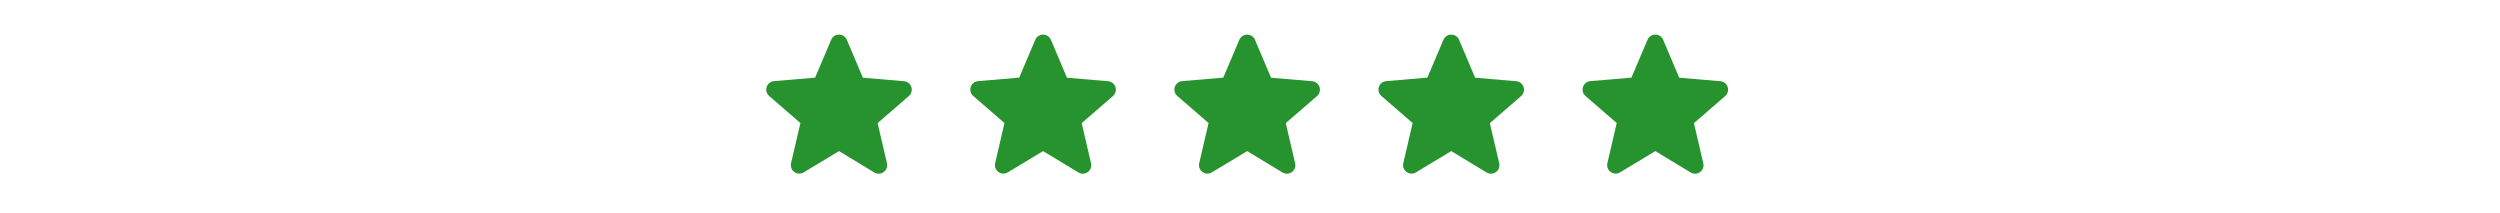 <?xml version="1.0" encoding="UTF-8"?> <svg xmlns="http://www.w3.org/2000/svg" width="294" height="25" viewBox="0 0 294 25" fill="none"><path d="M98.667 17.77L102.817 20.28C103.577 20.74 104.507 20.06 104.307 19.2L103.207 14.48L106.877 11.3C107.547 10.72 107.187 9.62 106.307 9.55L101.477 9.14L99.587 4.68C99.247 3.87 98.087 3.87 97.747 4.68L95.857 9.13L91.027 9.54C90.147 9.61 89.787 10.71 90.457 11.29L94.127 14.47L93.027 19.19C92.827 20.05 93.757 20.73 94.517 20.27L98.667 17.77Z" fill="#27932F"></path><path d="M122.667 17.77L126.817 20.28C127.577 20.74 128.507 20.06 128.307 19.2L127.207 14.48L130.877 11.3C131.547 10.72 131.187 9.62 130.307 9.55L125.477 9.14L123.587 4.68C123.247 3.87 122.087 3.87 121.747 4.68L119.857 9.13L115.027 9.54C114.147 9.61 113.787 10.71 114.457 11.29L118.127 14.47L117.027 19.19C116.827 20.05 117.757 20.73 118.517 20.27L122.667 17.77Z" fill="#27932F"></path><path d="M146.667 17.77L150.817 20.28C151.577 20.74 152.507 20.06 152.307 19.2L151.207 14.48L154.877 11.3C155.547 10.72 155.187 9.62 154.307 9.55L149.477 9.14L147.587 4.68C147.247 3.87 146.087 3.87 145.747 4.68L143.857 9.13L139.027 9.54C138.147 9.61 137.787 10.71 138.457 11.29L142.127 14.47L141.027 19.19C140.827 20.05 141.757 20.73 142.517 20.27L146.667 17.77Z" fill="#27932F"></path><path d="M170.667 17.77L174.817 20.28C175.577 20.74 176.507 20.06 176.307 19.2L175.207 14.48L178.877 11.3C179.547 10.72 179.187 9.62 178.307 9.55L173.477 9.14L171.587 4.68C171.247 3.87 170.087 3.87 169.747 4.68L167.857 9.13L163.027 9.54C162.147 9.61 161.787 10.71 162.457 11.29L166.127 14.47L165.027 19.19C164.827 20.05 165.757 20.73 166.517 20.27L170.667 17.77Z" fill="#27932F"></path><path d="M194.667 17.77L198.817 20.28C199.577 20.74 200.507 20.06 200.307 19.2L199.207 14.48L202.877 11.3C203.547 10.72 203.187 9.62 202.307 9.55L197.477 9.14L195.587 4.68C195.247 3.87 194.087 3.87 193.747 4.68L191.857 9.13L187.027 9.54C186.147 9.61 185.787 10.71 186.457 11.29L190.127 14.47L189.027 19.19C188.827 20.05 189.757 20.73 190.517 20.27L194.667 17.77Z" fill="#27932F"></path></svg> 